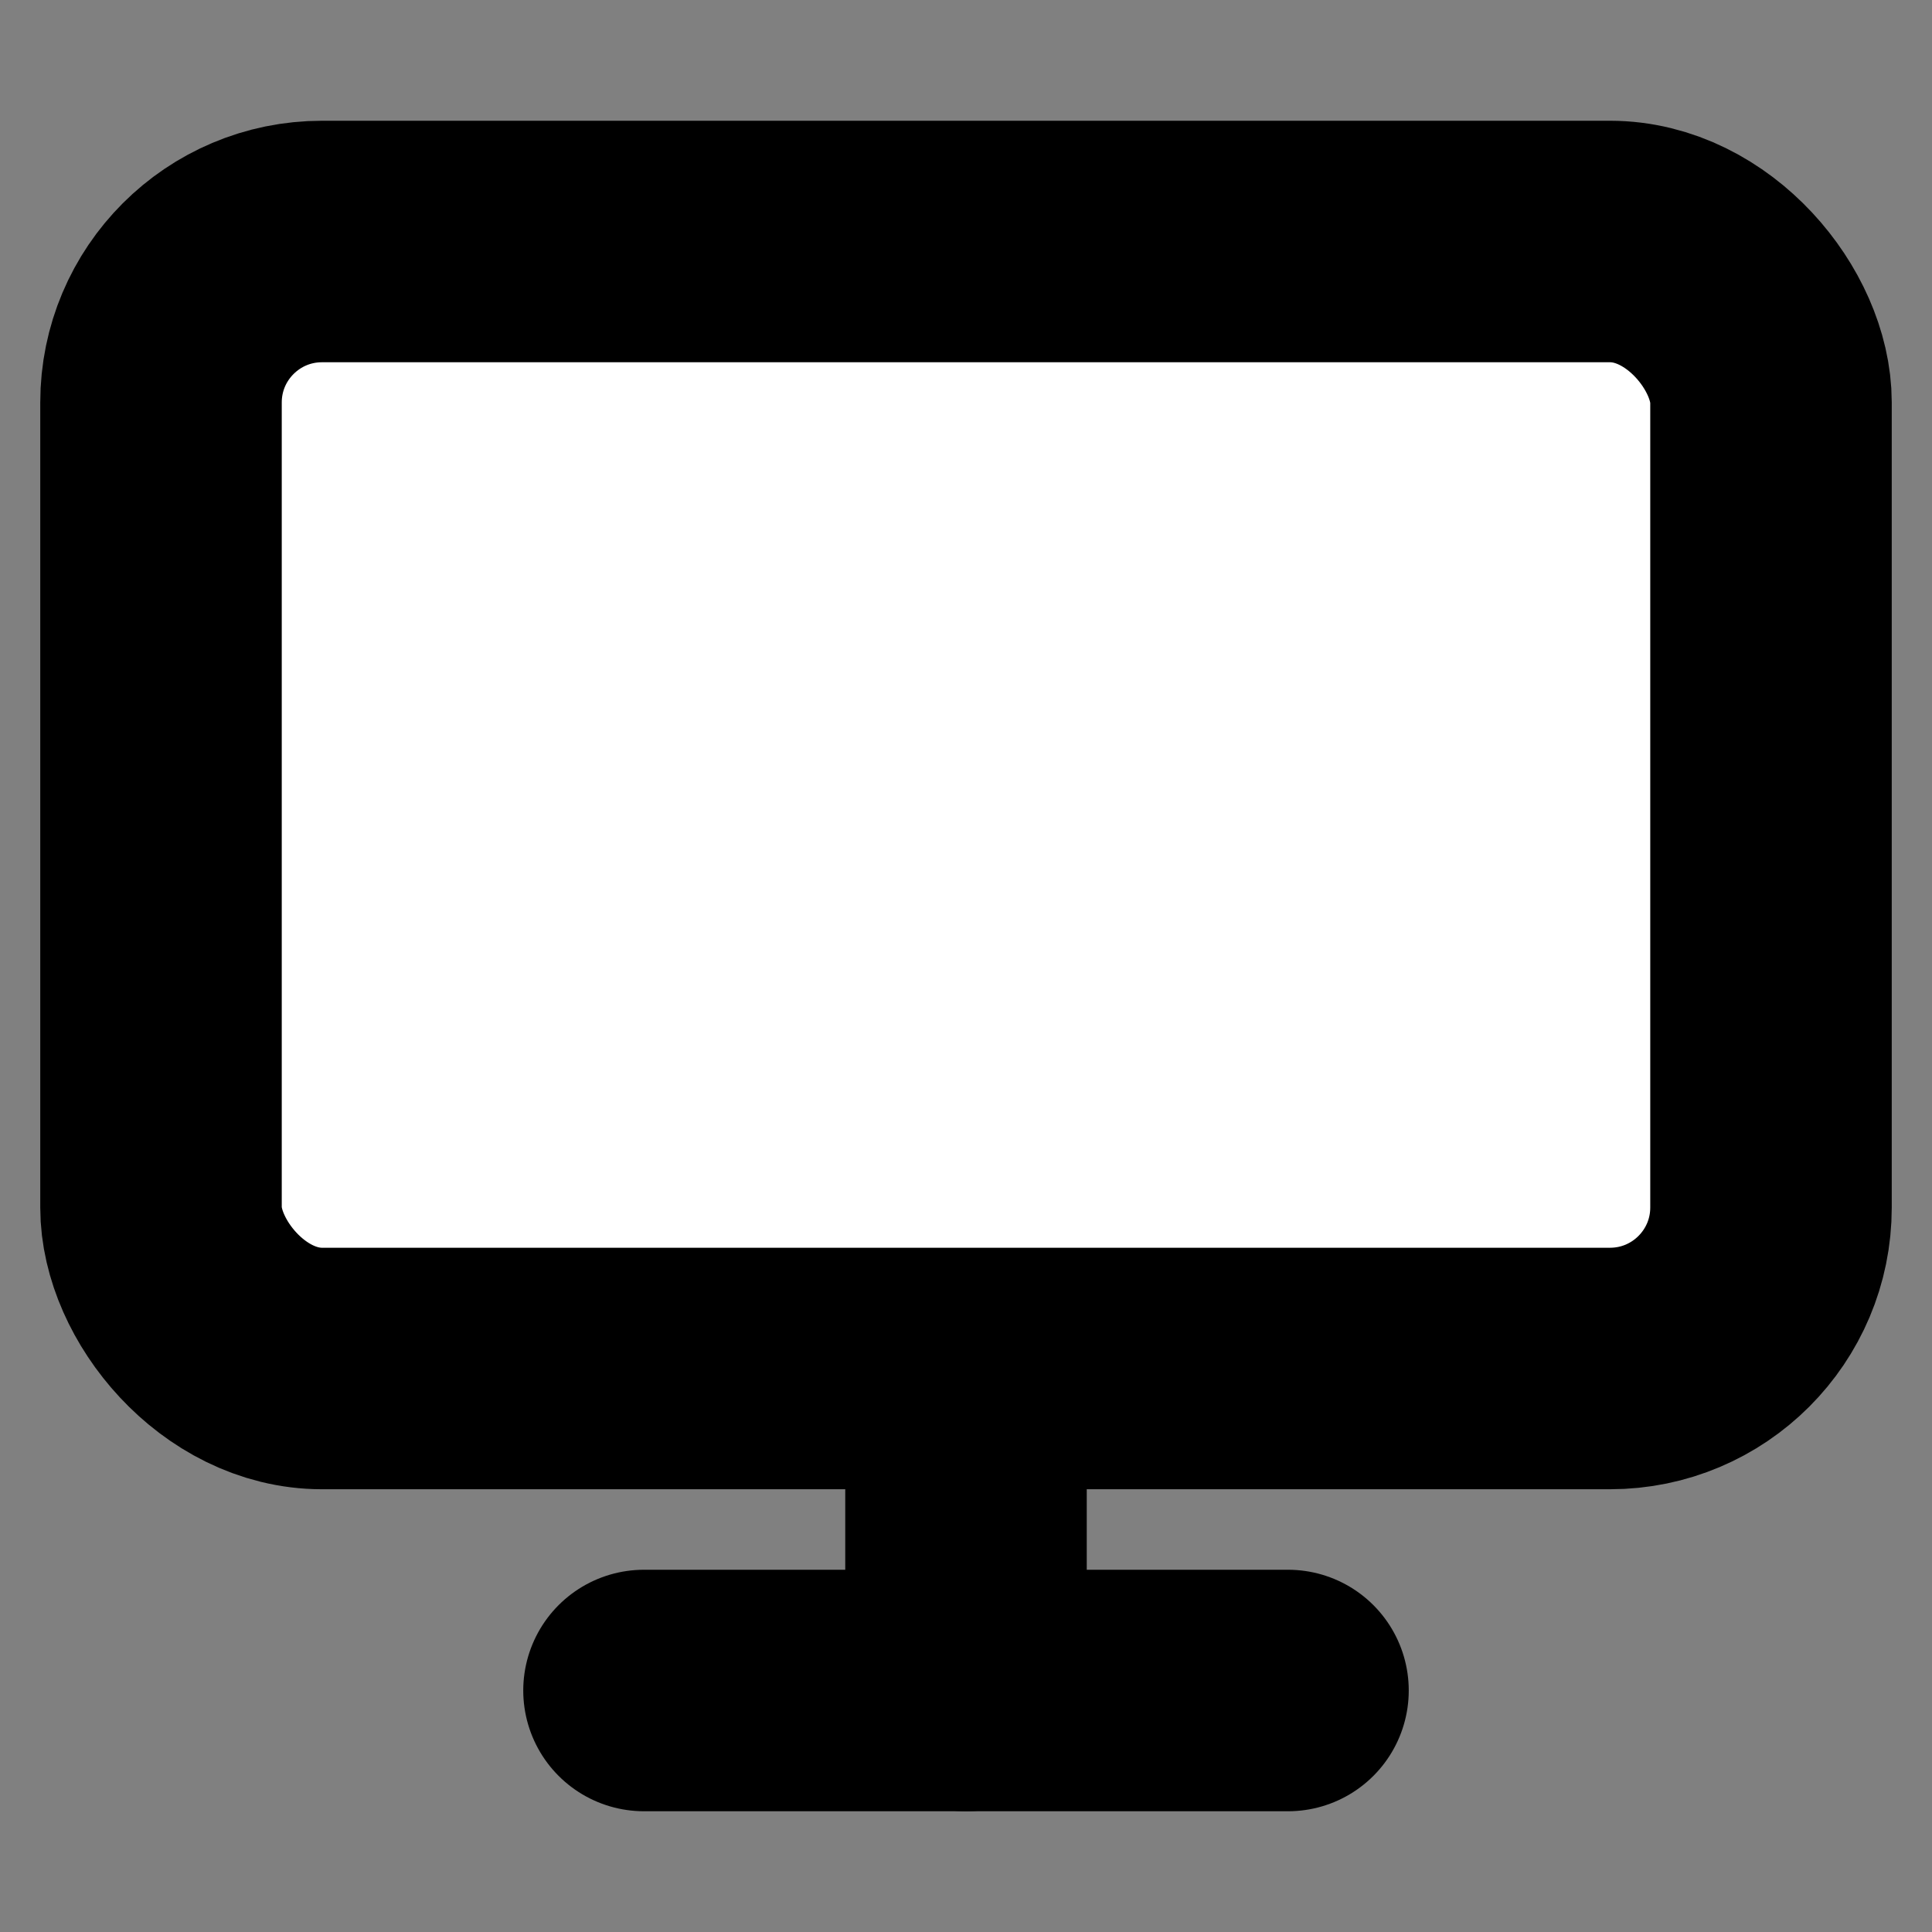 <svg xmlns="http://www.w3.org/2000/svg" width="24" height="24" viewBox="0 0 24 24" fill="#fff" stroke="currentColor" stroke-width="3" stroke-linecap="round" stroke-linejoin="round" class="lucide lucide-icon"><rect x="0" y="0" width="24" height="24" fill="#808080" stroke="none"/><style>
        @media screen and (prefers-color-scheme: light) {
          svg { fill: transparent !important; }
        }
        @media screen and (prefers-color-scheme: dark) {
          svg { stroke: #fff; fill: transparent !important; }
        }
      </style><path d="M11 13a.75.75 0 0 1-1-.5V7.41a.75.75 0 0 1 1-.359l3.557 2.117a1 1 0 0 1 0 1.714z"></path><path d="M12 17v4"></path><path d="M8 21h8"></path><rect x="2" y="3" width="20" height="14" rx="2"></rect></svg>